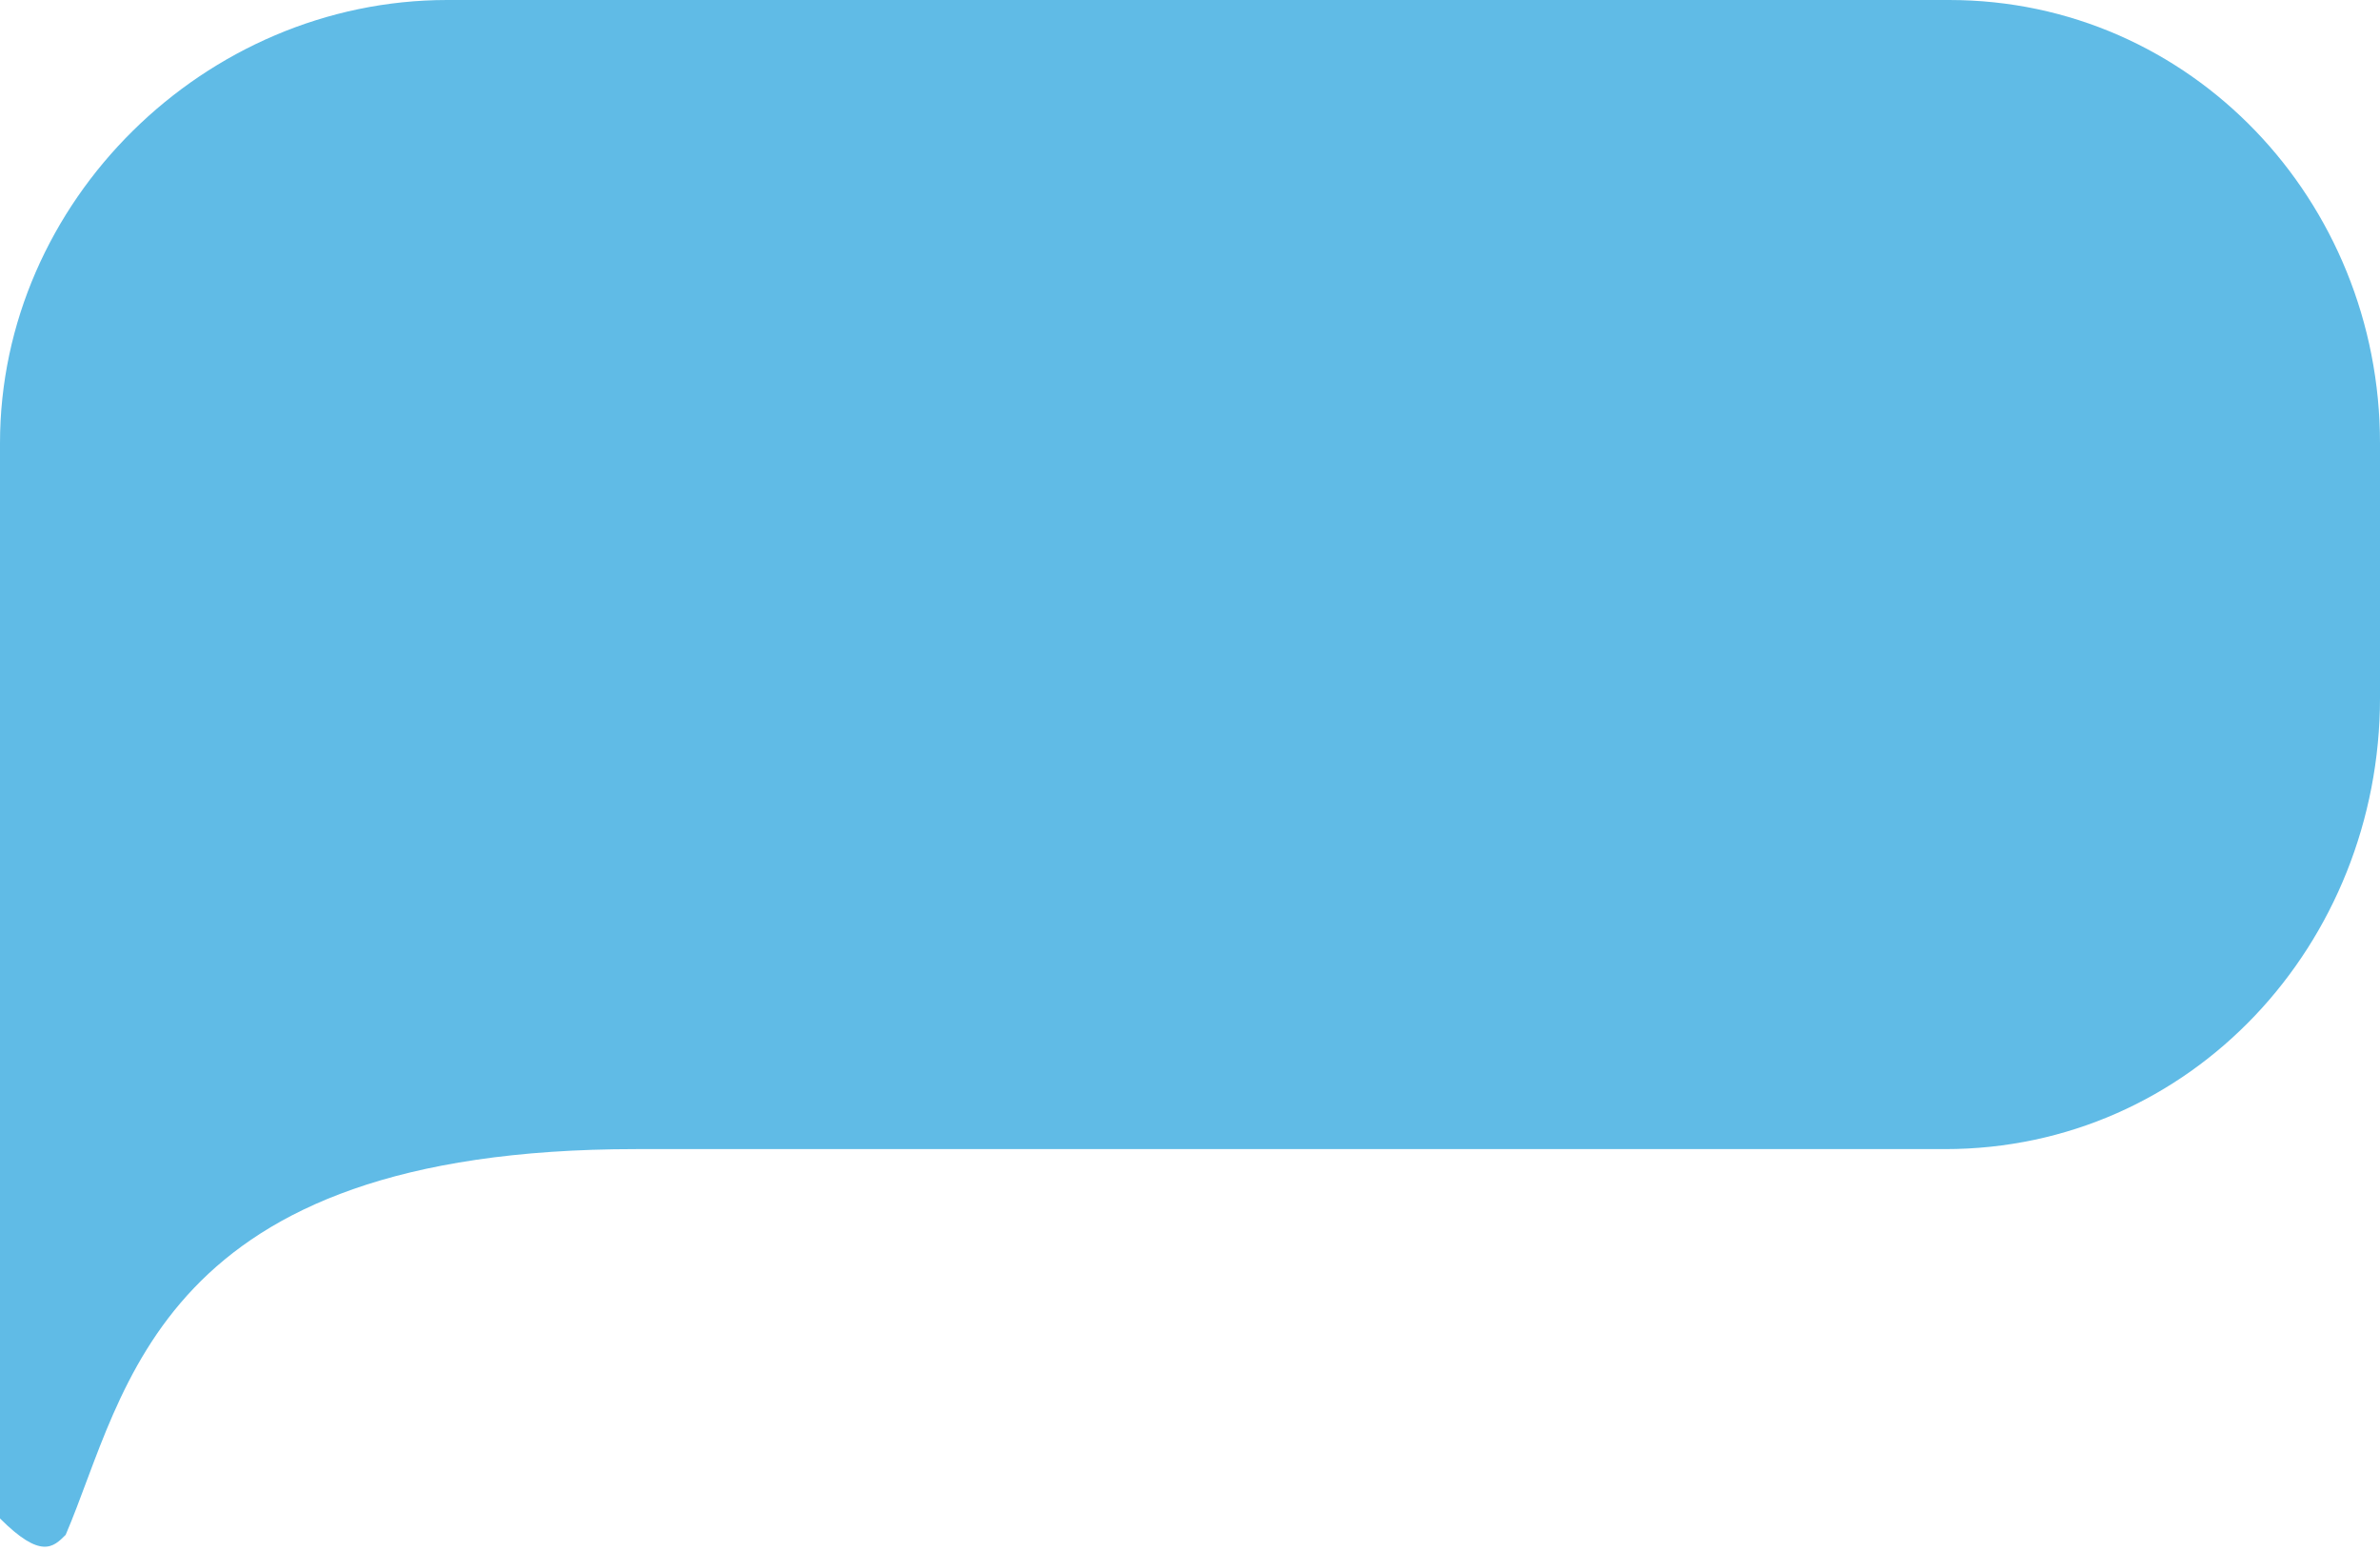 <?xml version="1.0" encoding="utf-8"?>
<!-- Generator: Adobe Illustrator 16.0.4, SVG Export Plug-In . SVG Version: 6.00 Build 0)  -->
<!DOCTYPE svg PUBLIC "-//W3C//DTD SVG 1.1//EN" "http://www.w3.org/Graphics/SVG/1.1/DTD/svg11.dtd">
<svg version="1.1" id="Layer_1" xmlns="http://www.w3.org/2000/svg" xmlns:xlink="http://www.w3.org/1999/xlink" x="0px" y="0px"
	 width="58px" height="37.8px" viewBox="0 0 58 37.8" style="enable-background:new 0 0 58 37.8;" xml:space="preserve">
<path style="fill:#60BBE6;" d="M47.5,0H10.9C5,0,0,4.9,0,10.8V17c0,0.1,0,0.2,0,0.3v19.7c1,1,1.3,0.7,1.6,0.4
	C3.1,33.9,3.8,28,15.5,28h31.9C53.4,28,58,23,58,17v-6.2C58,4.9,53.4,0,47.5,0z"/>
</svg>
